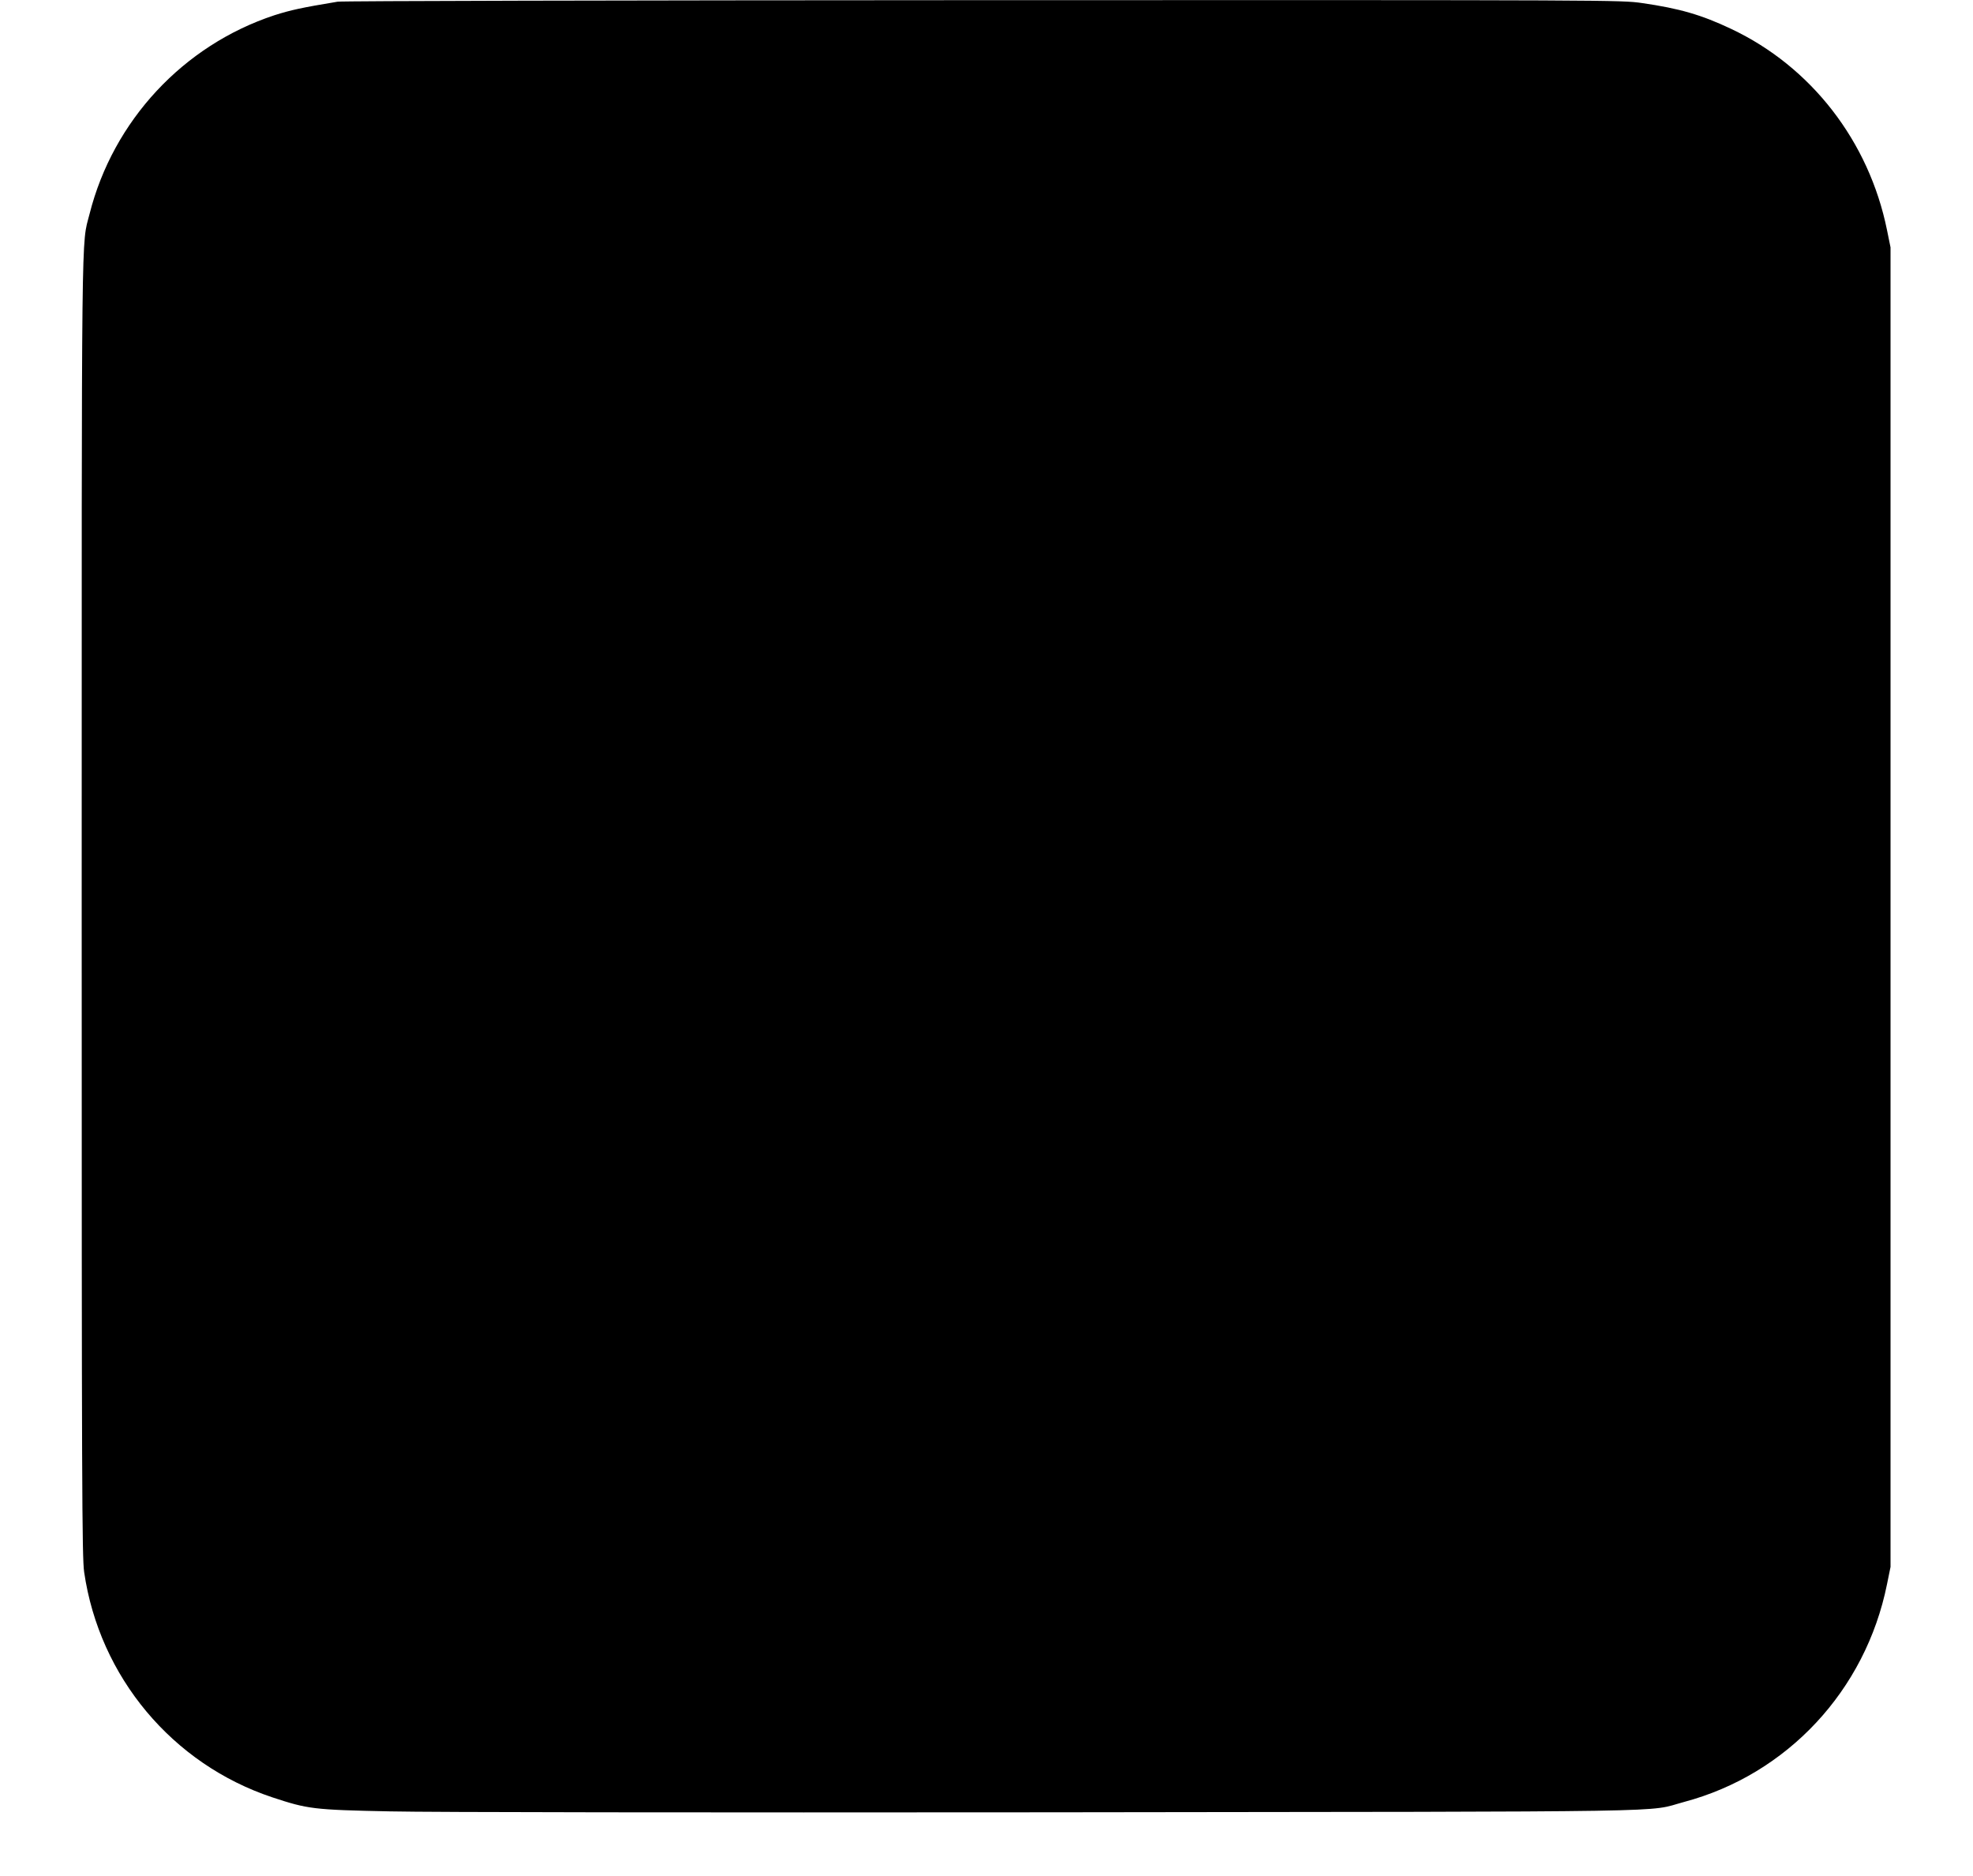 <?xml version="1.0" standalone="no"?>
<!DOCTYPE svg PUBLIC "-//W3C//DTD SVG 20010904//EN"
 "http://www.w3.org/TR/2001/REC-SVG-20010904/DTD/svg10.dtd">
<svg version="1.0" xmlns="http://www.w3.org/2000/svg"
 width="1280pt" height="1217pt" viewBox="0 0 1280 1217"
 preserveAspectRatio="xMidYMid meet">
<g transform="translate(0,1217) scale(0.1,-0.1)"
fill="#000000" stroke="none">
<path d="M2190 12159 c-235 -39 -303 -54 -410 -88 -591 -195 -1046 -684 -1199
-1289 -54 -212 -51 58 -51 -4497 0 -3761 2 -4219 16 -4314 99 -680 572 -1245
1221 -1461 230 -76 266 -81 763 -91 264 -6 2004 -8 4270 -6 4224 5 3872 -1
4125 67 669 178 1178 723 1317 1412 l23 113 0 4280 0 4280 -23 113 c-117 576
-492 1060 -1012 1305 -192 91 -334 132 -576 167 -138 20 -175 20 -4274 19
-2400 -1 -4158 -5 -4190 -10z"/>
</g>
</svg>
